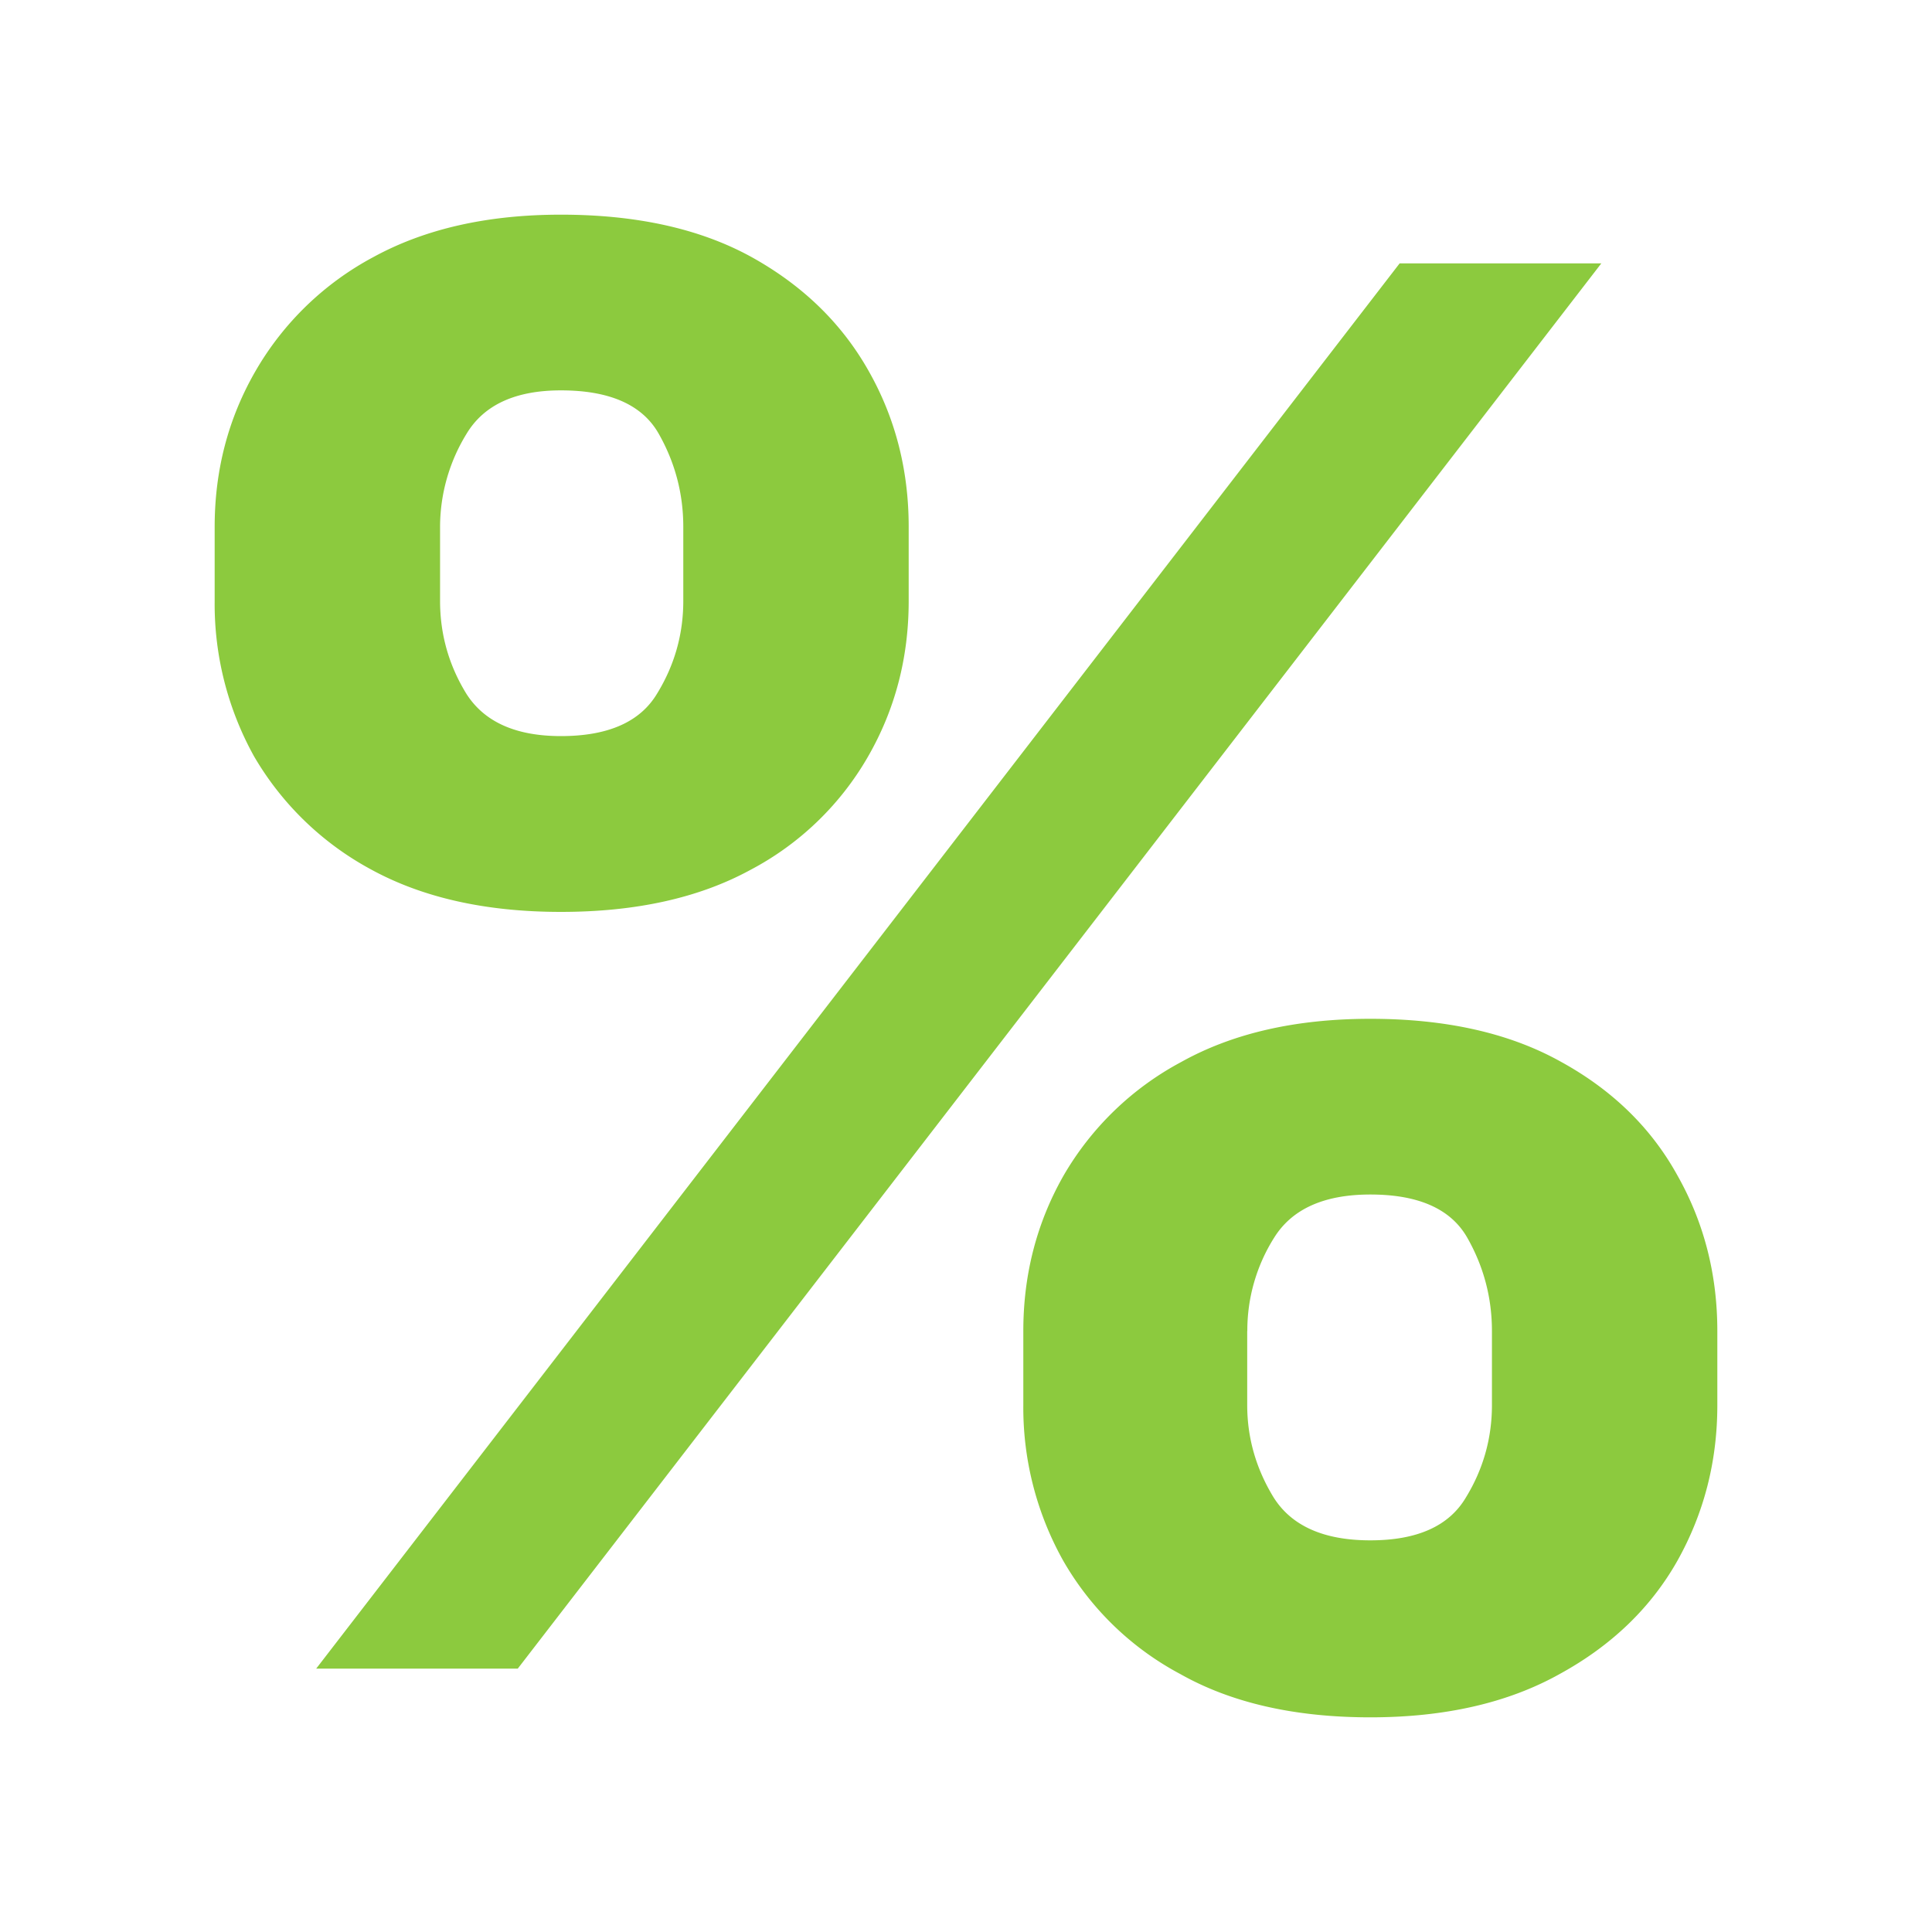 <svg width="18" height="18" fill="none" xmlns="http://www.w3.org/2000/svg"><path d="M9.534 13.091v-.69c0-.524.124-1.006.373-1.445a2.778 2.778 0 0 1 1.097-1.061c.482-.269 1.07-.403 1.763-.403.703 0 1.293.132 1.77.397.483.264.846.618 1.09 1.06.249.44.373.924.373 1.452v.69c0 .525-.124 1.008-.373 1.452-.248.438-.614.79-1.097 1.054-.482.269-1.07.403-1.763.403-.702 0-1.293-.134-1.77-.403a2.742 2.742 0 0 1-1.09-1.054 2.918 2.918 0 0 1-.373-1.452Zm2.086-.69v.69c0 .303.081.589.244.857.167.268.468.403.903.403s.731-.132.889-.397c.162-.264.244-.552.244-.863v-.69c0-.311-.077-.601-.23-.87-.153-.268-.454-.402-.903-.402-.43 0-.729.134-.896.402a1.62 1.62 0 0 0-.25.87ZM2 5.599v-.69c0-.529.127-1.012.38-1.451a2.778 2.778 0 0 1 1.097-1.062C3.959 2.132 4.542 2 5.226 2c.707 0 1.3.132 1.778.396.477.265.84.618 1.09 1.062.248.438.372.922.372 1.45V5.6c0 .529-.127 1.012-.38 1.451a2.73 2.73 0 0 1-1.097 1.055c-.478.26-1.065.39-1.763.39s-1.288-.132-1.77-.396a2.799 2.799 0 0 1-1.09-1.055A2.926 2.926 0 0 1 2 5.599Zm2.1-.69v.69c0 .311.082.599.244.863.167.264.461.396.882.396.44 0 .738-.132.896-.396.162-.264.244-.552.244-.863v-.69c0-.311-.077-.601-.23-.87-.153-.268-.456-.402-.91-.402-.426 0-.72.136-.882.409a1.66 1.66 0 0 0-.244.863ZM2.946 15.546 13.04 2.454h1.879L4.824 15.546H2.946Z" fill="#8CCA3E"/></svg>